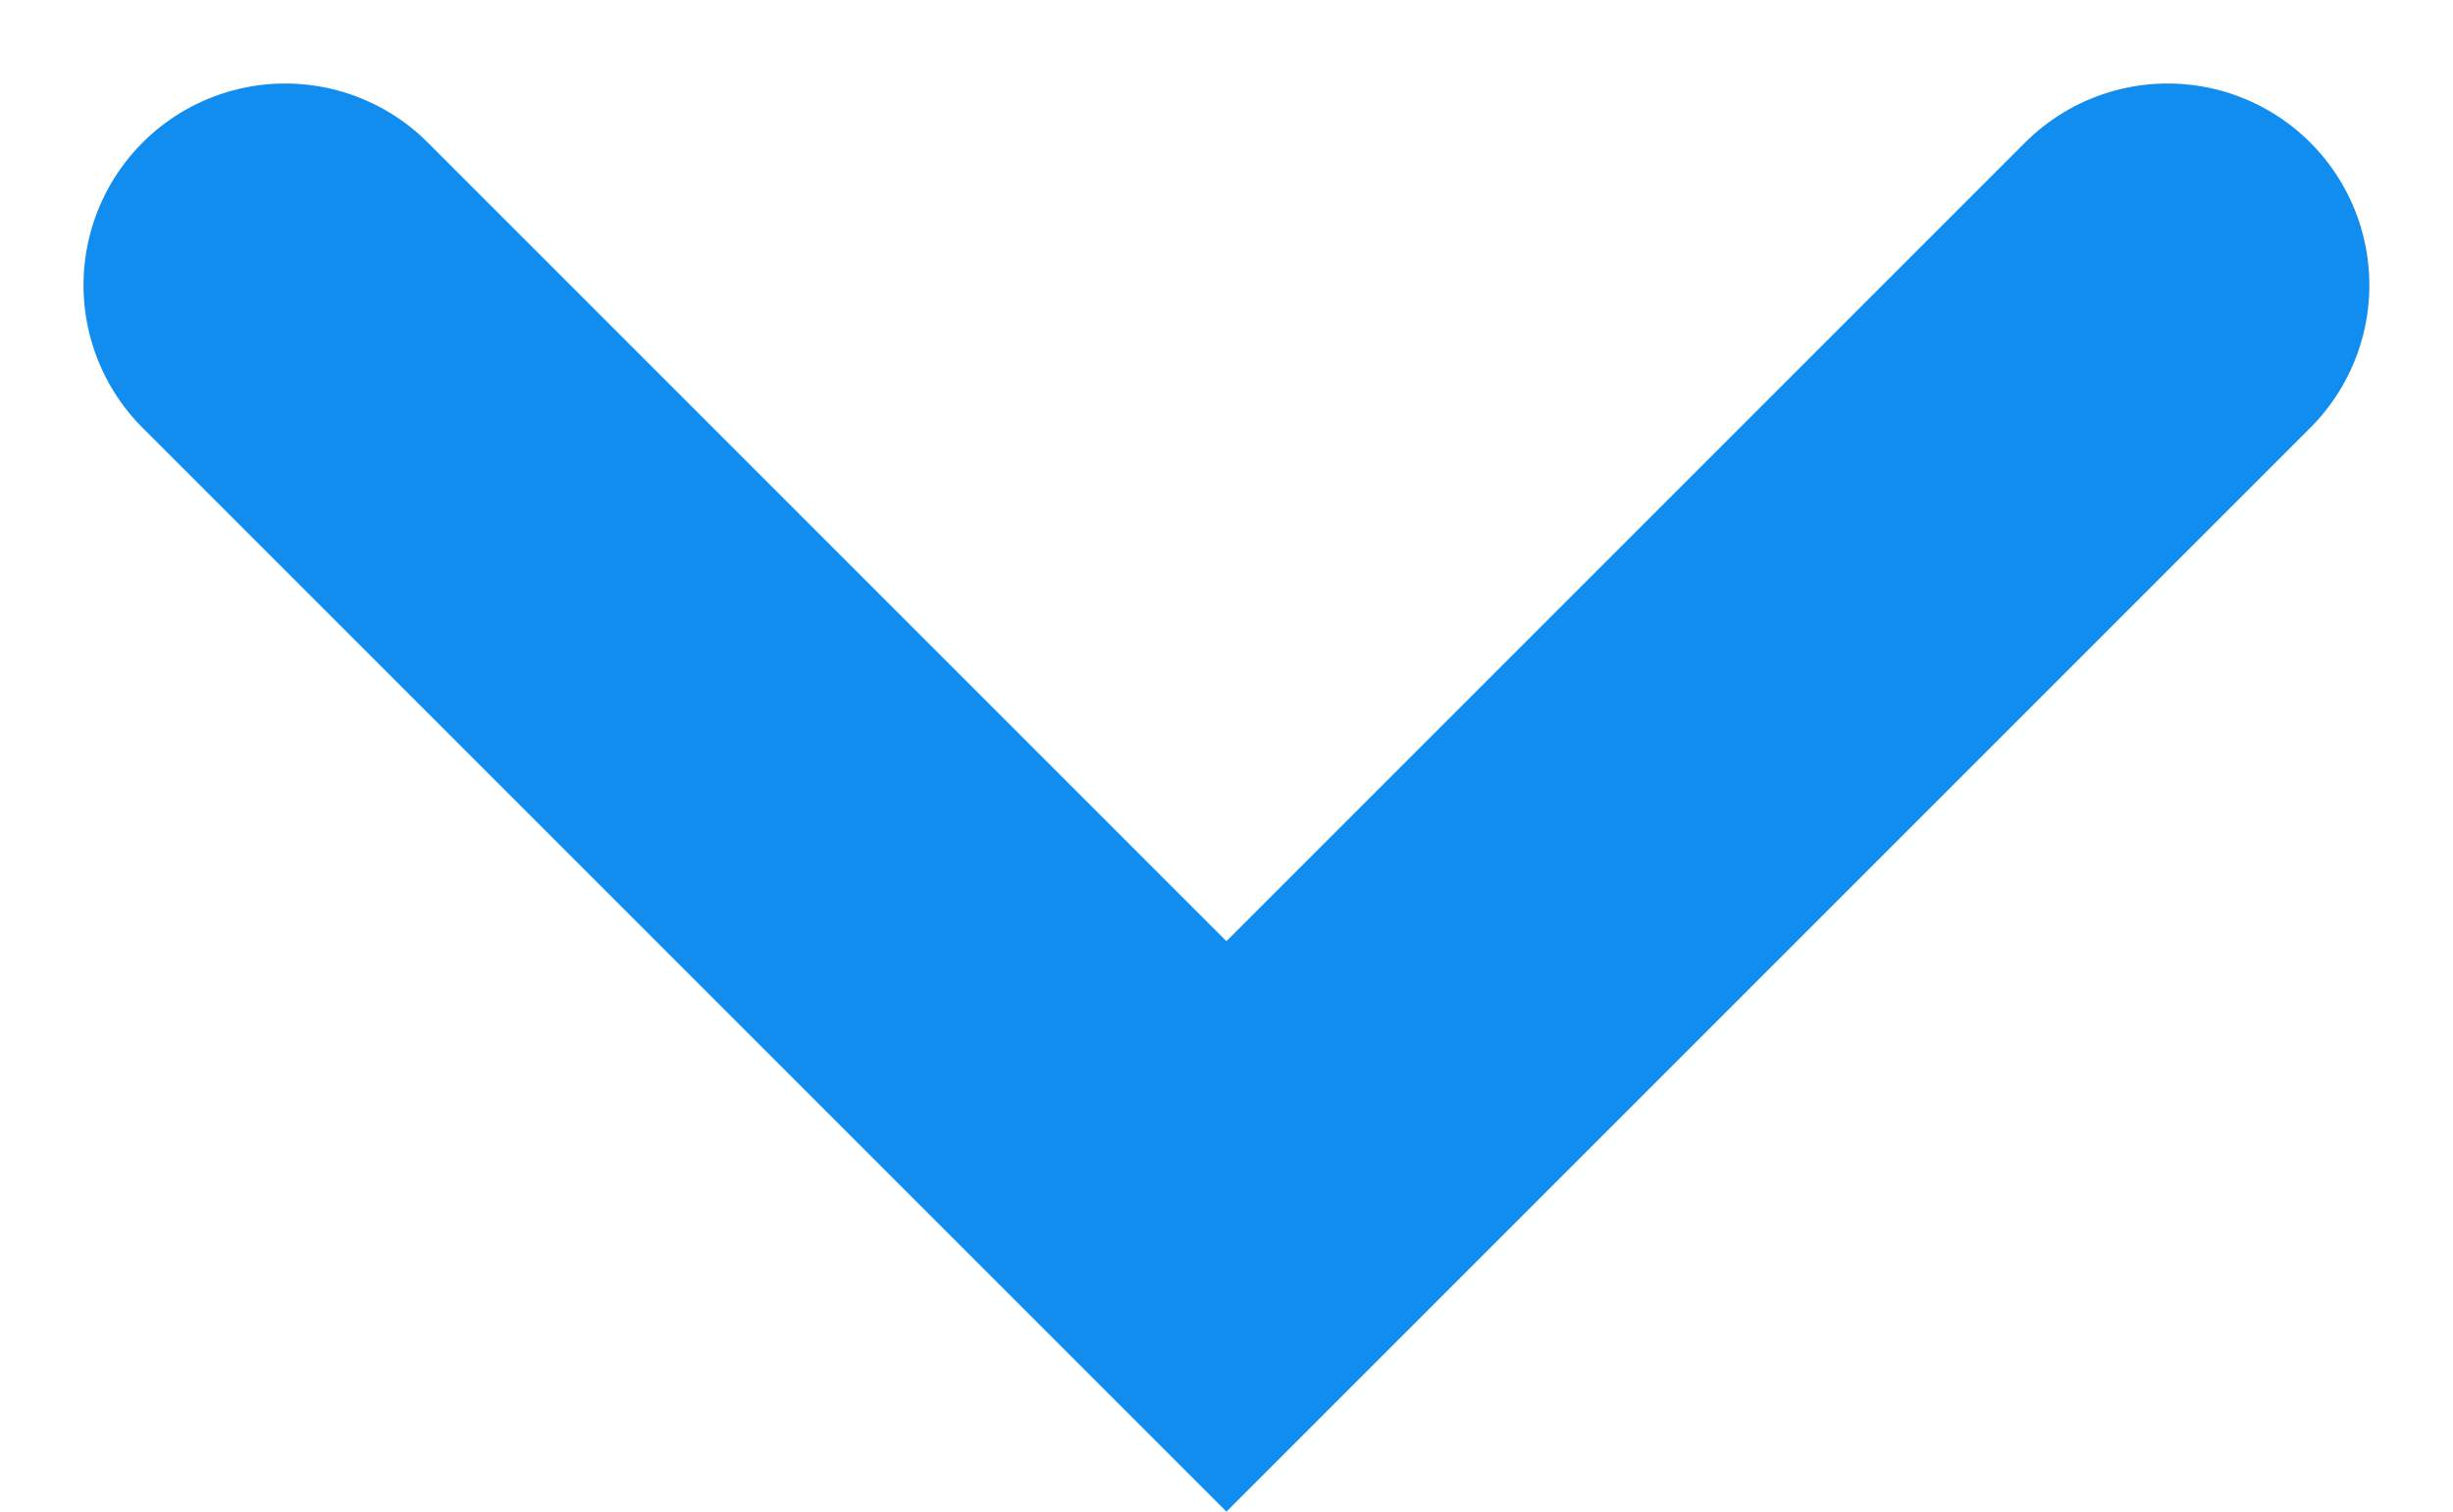 <svg xmlns="http://www.w3.org/2000/svg" width="18.243" height="11.243" viewBox="0 0 18.243 11.243">
  <path id="Path_10977" data-name="Path 10977" d="M803.5,119l7,7,7-7" transform="translate(-801.379 -116.879)" fill="none" stroke="#118df0" stroke-linecap="round" stroke-width="3"/>
</svg>
